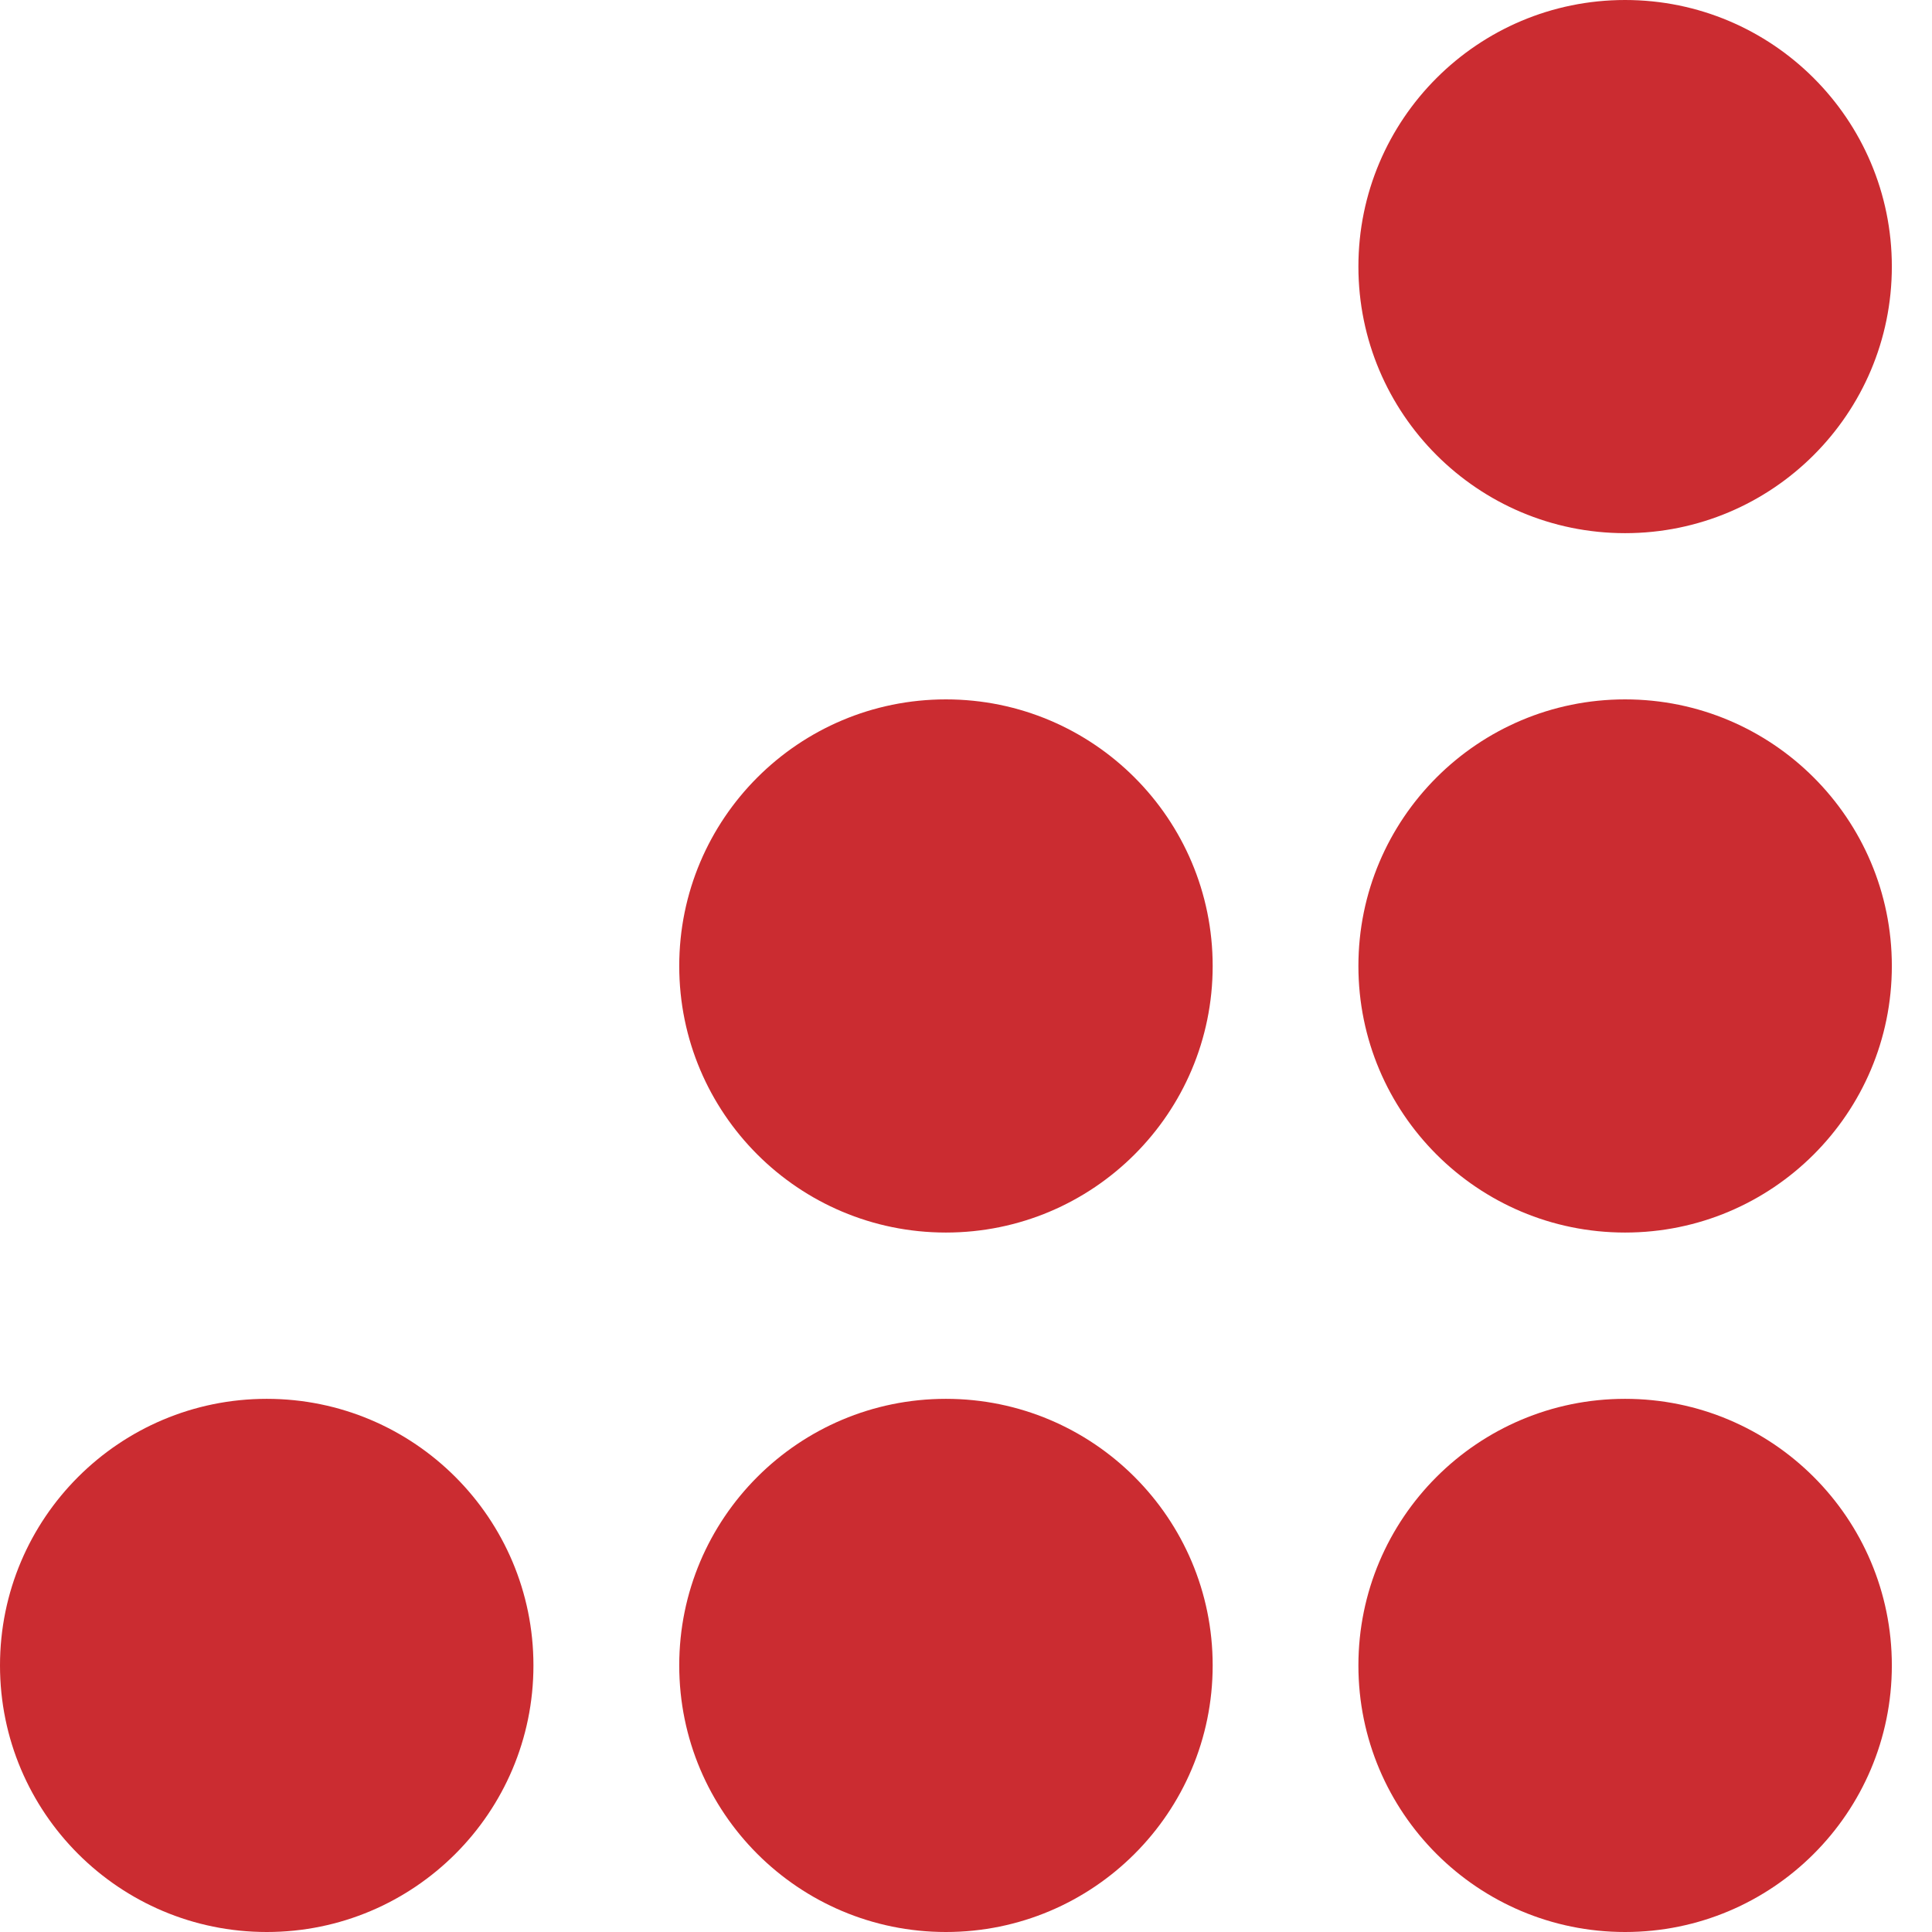 <svg width="28" height="28" viewBox="0 0 28 28" fill="none" xmlns="http://www.w3.org/2000/svg">
<g id="Group 1">
<path id="Vector" fillRule="evenodd" clipRule="evenodd" d="M23.552 7.727C25.687 7.727 27.418 5.997 27.418 3.863C27.418 1.73 25.687 0 23.552 0C21.418 0 19.687 1.73 19.687 3.863C19.687 5.997 21.418 7.727 23.552 7.727Z" fill="#CB2C31"/>
<path id="Vector_2" fillRule="evenodd" clipRule="evenodd" d="M23.552 17.863C25.687 17.863 27.418 16.134 27.418 14C27.418 11.866 25.687 10.136 23.552 10.136C21.418 10.136 19.687 11.866 19.687 14C19.687 16.134 21.418 17.863 23.552 17.863Z" fill="#CB2C31"/>
<path id="Vector_3" fillRule="evenodd" clipRule="evenodd" d="M23.552 28C25.687 28 27.418 26.27 27.418 24.137C27.418 22.003 25.687 20.273 23.552 20.273C21.418 20.273 19.687 22.003 19.687 24.137C19.687 26.27 21.418 28 23.552 28Z" fill="#CB2C31"/>
<path id="Vector_4" fillRule="evenodd" clipRule="evenodd" d="M13.709 17.863C15.844 17.863 17.575 16.134 17.575 14C17.575 11.866 15.844 10.136 13.709 10.136C11.574 10.136 9.844 11.866 9.844 14C9.844 16.134 11.574 17.863 13.709 17.863Z" fill="#CB2C31"/>
<path id="Vector_5" fillRule="evenodd" clipRule="evenodd" d="M13.709 28C15.844 28 17.575 26.27 17.575 24.136C17.575 22.003 15.844 20.273 13.709 20.273C11.574 20.273 9.844 22.003 9.844 24.136C9.844 26.27 11.574 28 13.709 28Z" fill="#CB2C31"/>
<path id="Vector_6" fillRule="evenodd" clipRule="evenodd" d="M3.866 28C6.001 28 7.731 26.27 7.731 24.137C7.731 22.003 6.001 20.273 3.866 20.273C1.731 20.273 0 22.003 0 24.137C0 26.27 1.731 28 3.866 28Z" fill="#CB2C31"/>
</g>
</svg>
